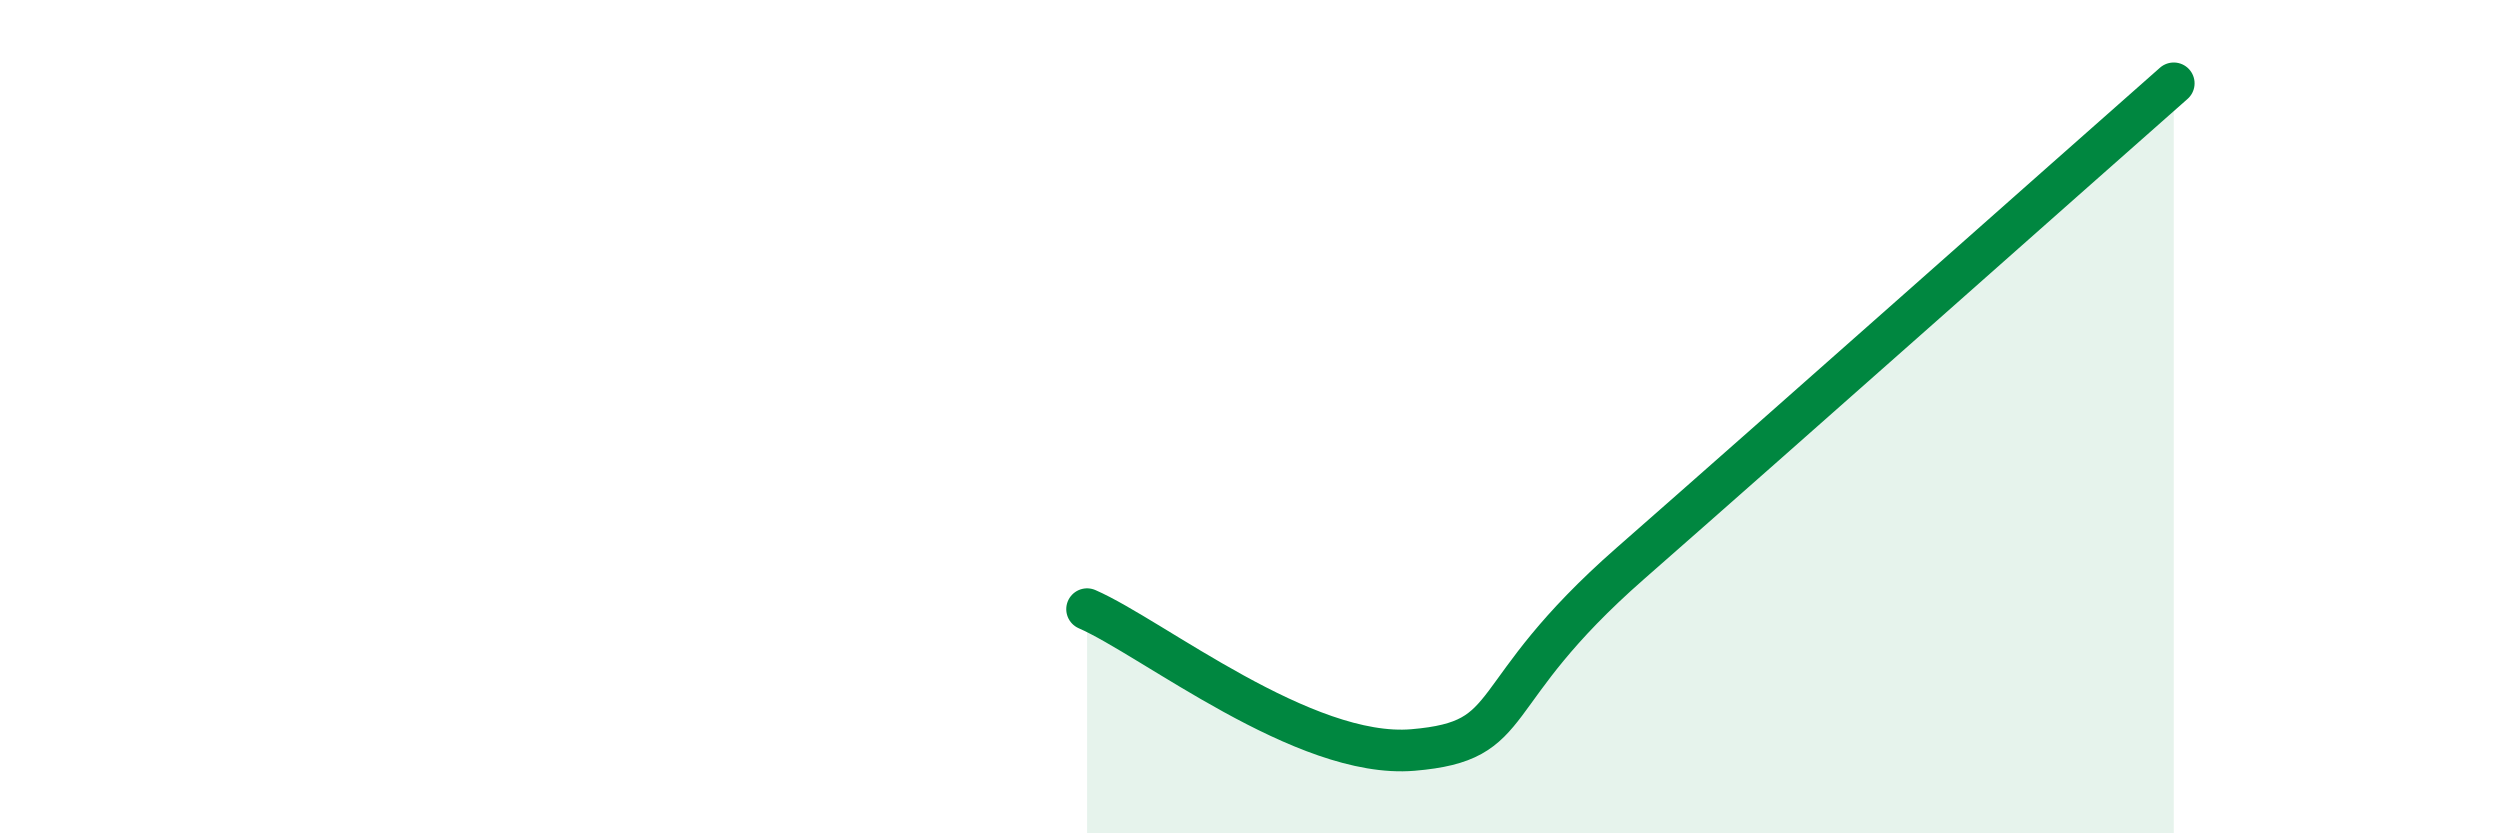 
    <svg width="60" height="20" viewBox="0 0 60 20" xmlns="http://www.w3.org/2000/svg">
      <path
        d="M 26.09,14.62 C 27.65,15.3 31.3,18.22 33.91,18 C 36.52,17.78 35.48,16.72 39.13,13.52 C 42.78,10.32 49.56,4.3 52.17,2L52.17 20L26.09 20Z"
        fill="#008740"
        opacity="0.1"
        stroke-linecap="round"
        stroke-linejoin="round"
      />
      <path
        d="M 26.09,14.62 C 27.65,15.3 31.3,18.22 33.91,18 C 36.52,17.78 35.48,16.72 39.13,13.52 C 42.78,10.32 49.56,4.3 52.17,2"
        stroke="#008740"
        stroke-width="1"
        fill="none"
        stroke-linecap="round"
        stroke-linejoin="round"
      />
    </svg>
  